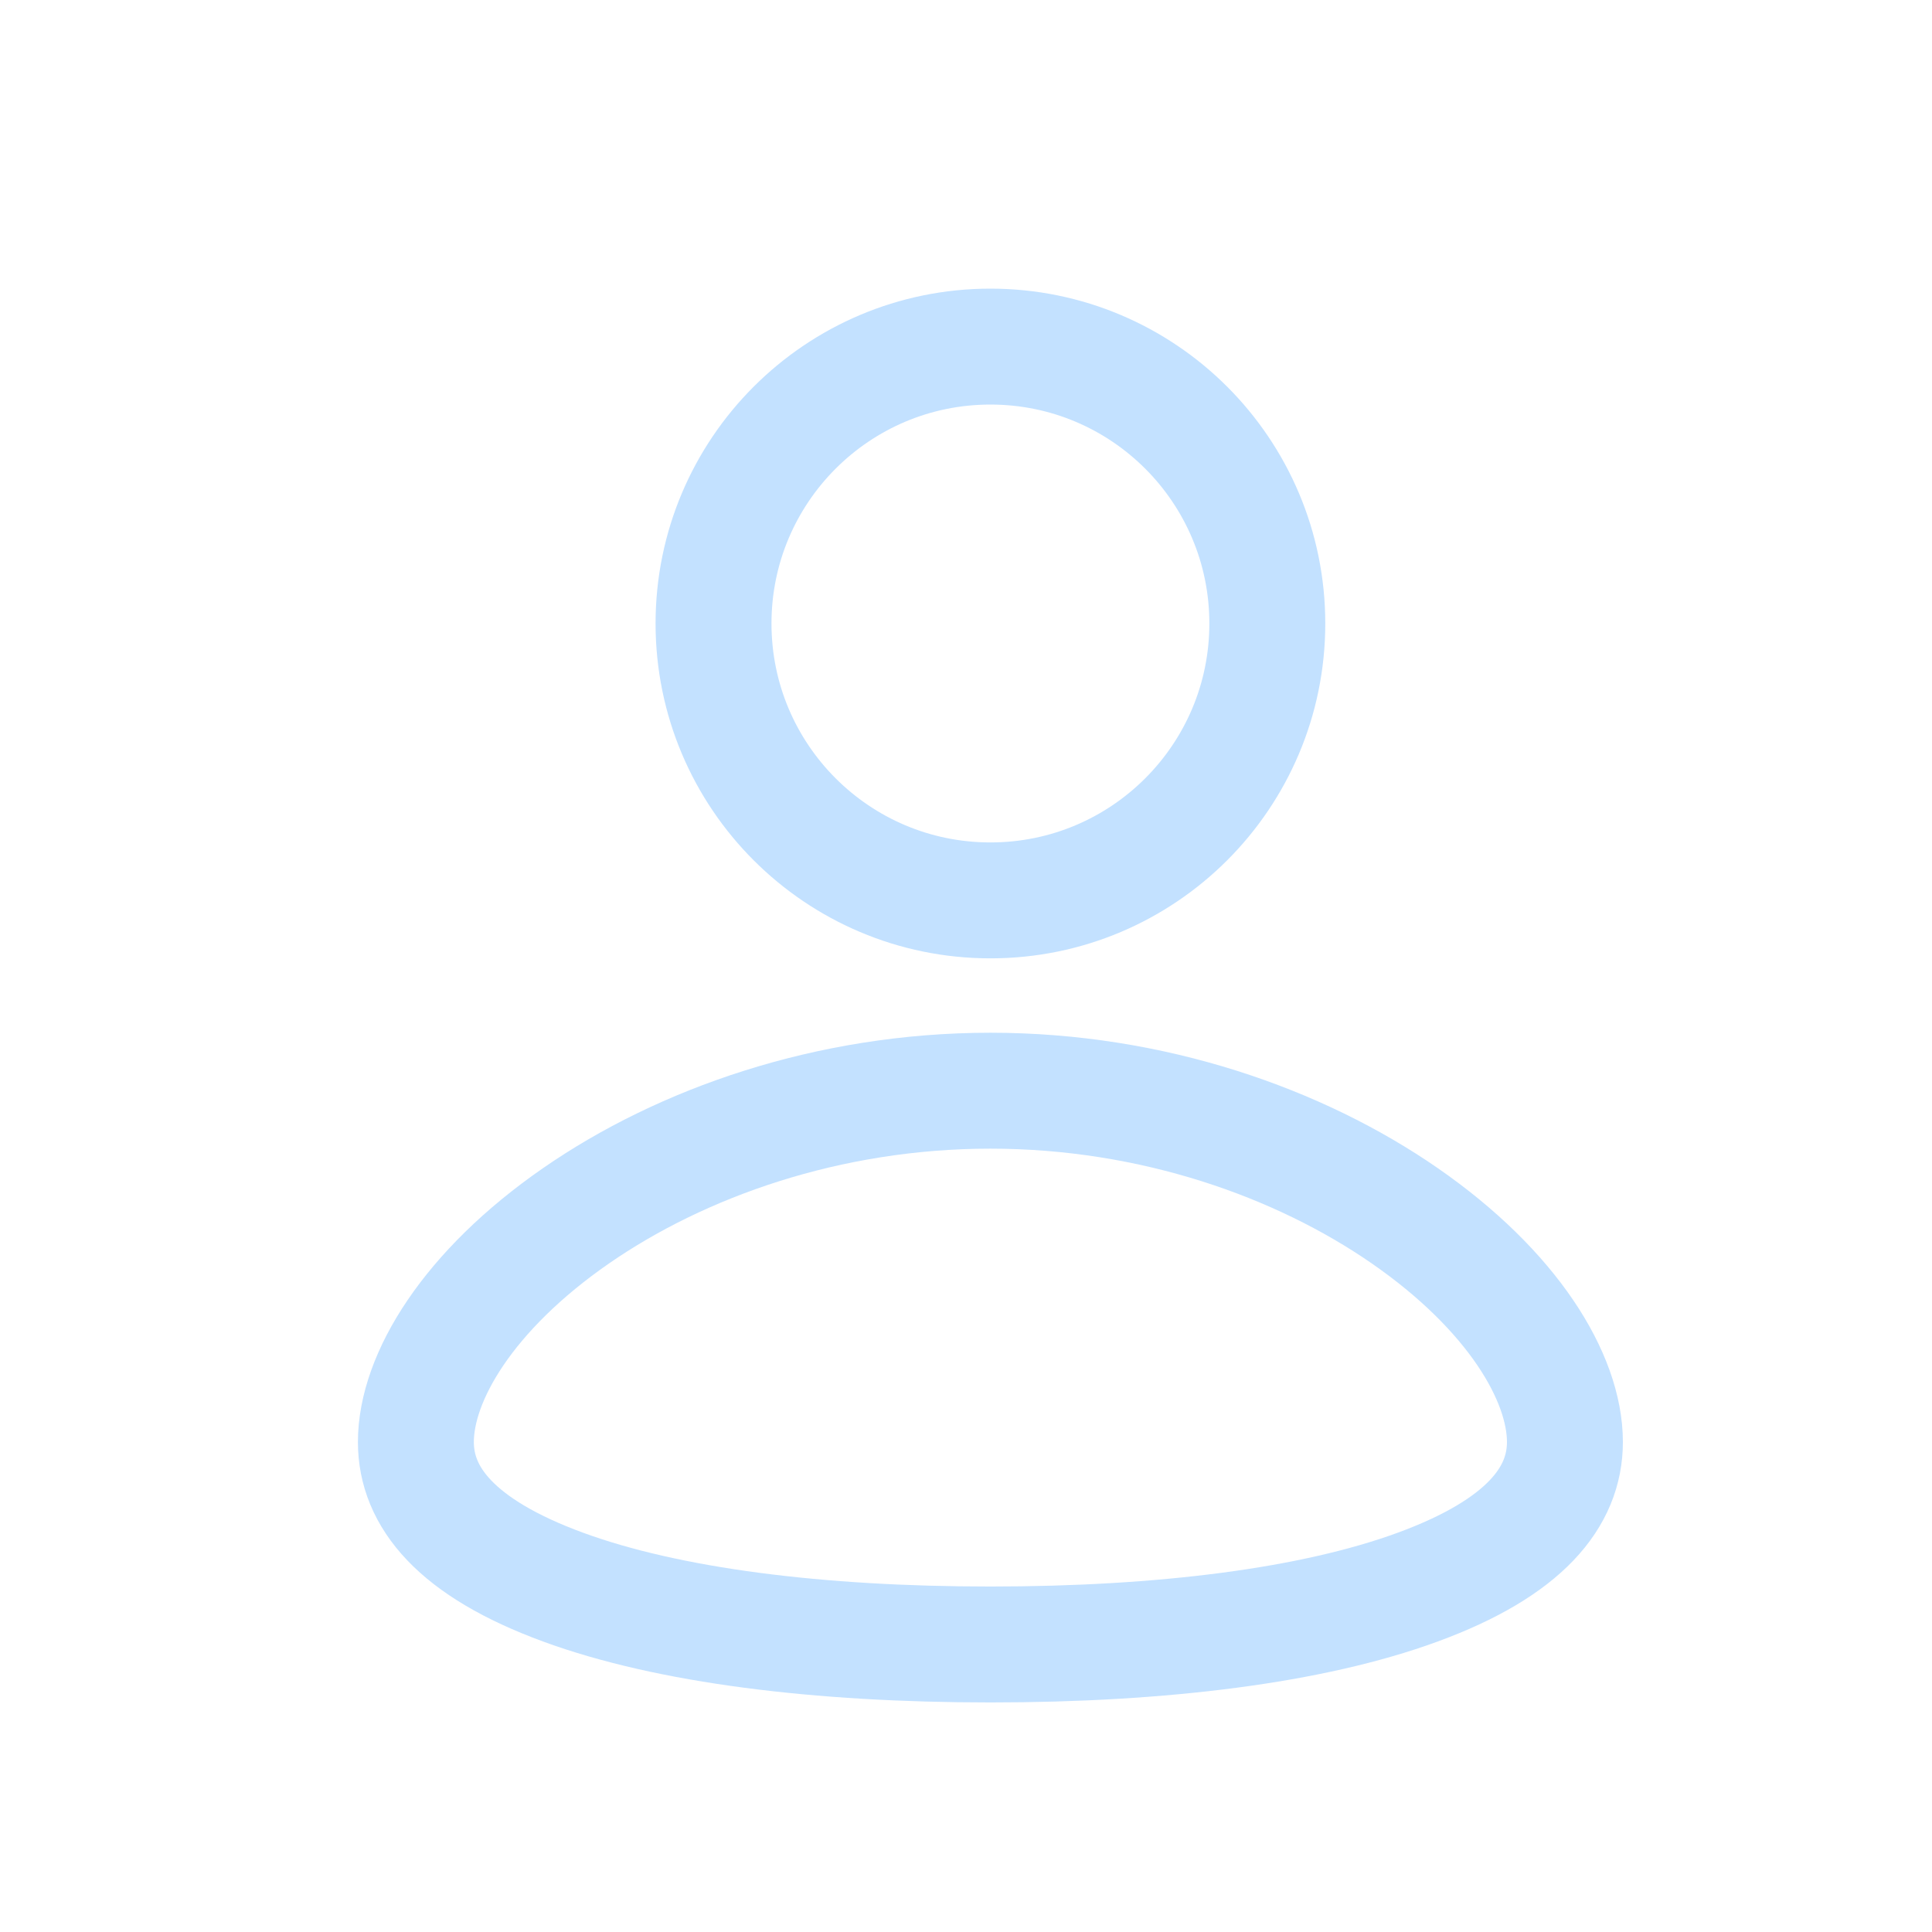 <?xml version="1.0" encoding="UTF-8"?> <svg xmlns="http://www.w3.org/2000/svg" width="50" height="50" viewBox="0 0 50 50" fill="none"><circle cx="25.632" cy="16.136" r="7.166" stroke="#C3E1FF" stroke-width="3"></circle><path d="M40.5 37.319C40.5 38.74 39.465 40.057 36.689 41.075C33.967 42.074 30.078 42.559 25.632 42.559C21.185 42.559 17.296 42.074 14.574 41.075C11.798 40.057 10.763 38.74 10.763 37.319C10.763 35.648 12.118 33.395 14.911 31.462C17.628 29.582 21.424 28.227 25.632 28.227C29.839 28.227 33.635 29.582 36.352 31.462C39.145 33.395 40.5 35.648 40.5 37.319Z" stroke="#C3E1FF" stroke-width="3"></path></svg> 